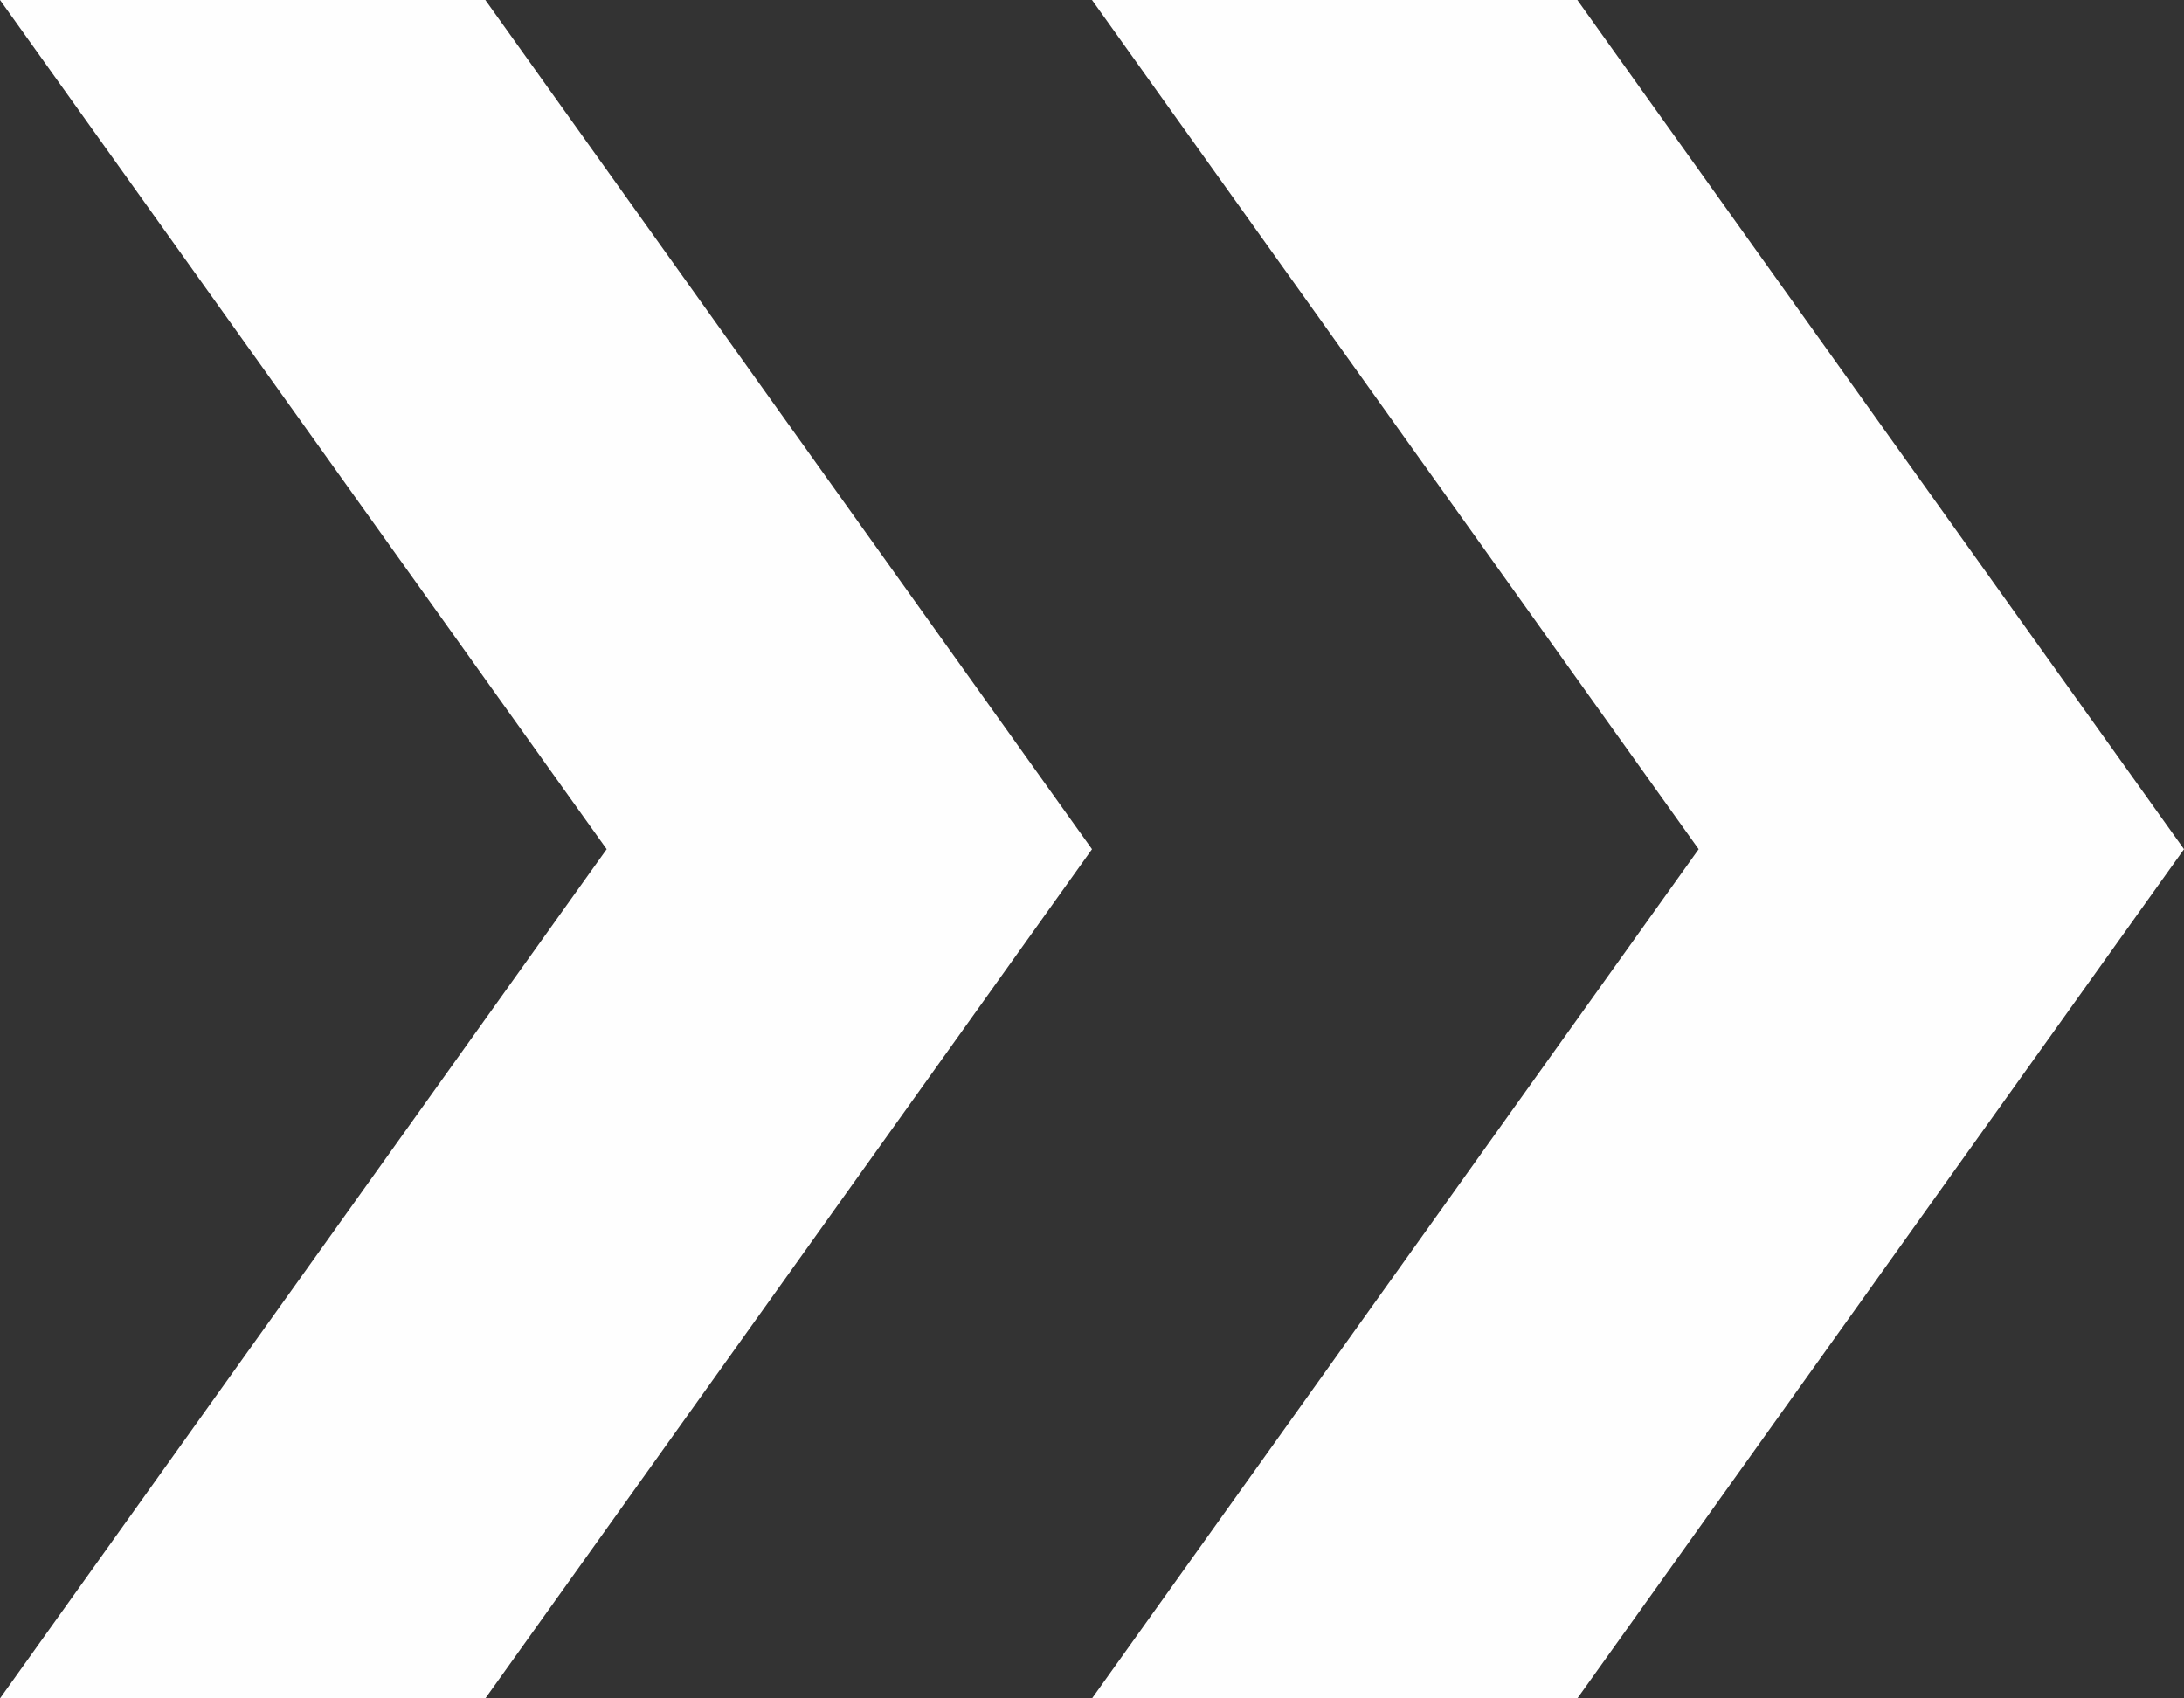 <?xml version="1.0" encoding="UTF-8"?>
<!DOCTYPE svg PUBLIC "-//W3C//DTD SVG 1.1//EN" "http://www.w3.org/Graphics/SVG/1.1/DTD/svg11.dtd">
<!-- Creator: CorelDRAW 2017 -->
<svg xmlns="http://www.w3.org/2000/svg" xml:space="preserve" width="90mm" height="70mm" version="1.1" style="shape-rendering:geometricPrecision; text-rendering:geometricPrecision; image-rendering:optimizeQuality; fill-rule:evenodd; clip-rule:evenodd"
viewBox="0 0 11095.89 8630.15"
 xmlns:xlink="http://www.w3.org/1999/xlink">
 <rect x="0" y="0" width="11095.89" height="8630.15" fill="#333333" stroke="none"/>
 <defs>
  <style type="text/css">
   <![CDATA[
    .fil0 {fill:#FEFEFE}
   ]]>
  </style>
 </defs>
 <g id="Ebene_x0020_1">
  <polygon class="fil0" points="-0,8630.12 3082.19,4315.07 -0,0 2465.77,0 5547.96,4315.07 2465.75,8630.15 "/>
  <polygon class="fil0" points="5547.93,8630.12 8630.12,4315.07 5547.93,0 8013.7,0 11095.89,4315.07 8013.69,8630.15 "/>
 </g>
</svg>
